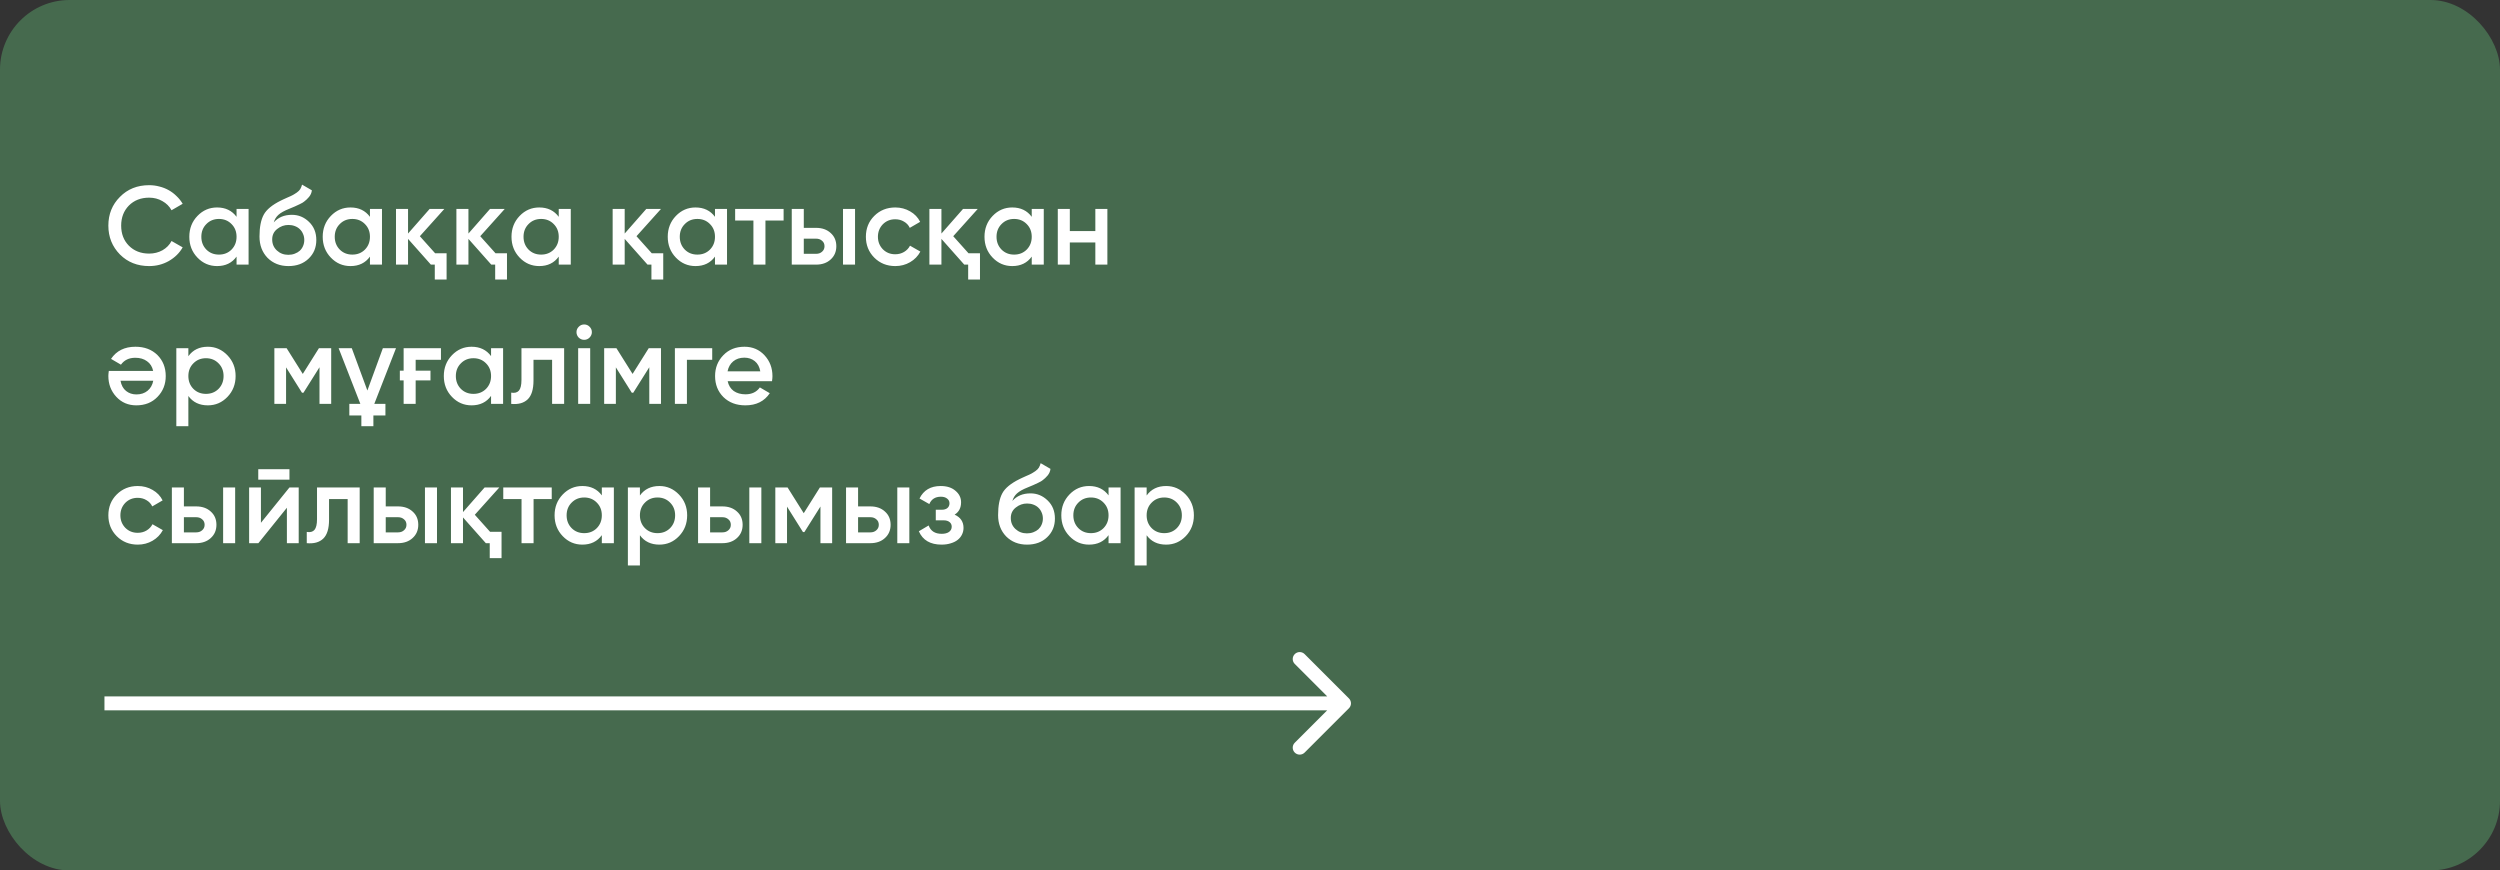 <?xml version="1.0" encoding="UTF-8"?> <svg xmlns="http://www.w3.org/2000/svg" width="359" height="125" viewBox="0 0 359 125" fill="none"><rect x="0" y="0" width="359" height="125" fill="#333333" stroke="none"/><rect width="359" height="125" rx="10" fill="#466A4E"></rect><path d="M21.416 38.208C19.731 38.208 18.333 37.653 17.224 36.544C16.115 35.413 15.56 34.032 15.56 32.4C15.56 30.757 16.115 29.381 17.224 28.272C18.323 27.152 19.72 26.592 21.416 26.592C21.928 26.592 22.419 26.656 22.888 26.784C23.368 26.901 23.816 27.077 24.232 27.312C24.648 27.547 25.021 27.829 25.352 28.16C25.693 28.48 25.987 28.848 26.232 29.264L24.632 30.192C24.333 29.637 23.896 29.2 23.32 28.88C22.755 28.549 22.12 28.384 21.416 28.384C20.232 28.384 19.261 28.763 18.504 29.52C17.768 30.277 17.4 31.237 17.4 32.4C17.4 33.573 17.768 34.533 18.504 35.28C19.261 36.037 20.232 36.416 21.416 36.416C22.12 36.416 22.76 36.256 23.336 35.936C23.912 35.605 24.344 35.163 24.632 34.608L26.232 35.52C25.773 36.331 25.107 36.987 24.232 37.488C23.379 37.968 22.44 38.208 21.416 38.208ZM33.969 30H35.697V38H33.969V36.848C33.318 37.755 32.385 38.208 31.169 38.208C30.07 38.208 29.132 37.803 28.353 36.992C27.574 36.181 27.185 35.184 27.185 34C27.185 32.816 27.574 31.819 28.353 31.008C29.132 30.197 30.07 29.792 31.169 29.792C32.374 29.792 33.308 30.24 33.969 31.136V30ZM29.633 35.84C30.113 36.32 30.716 36.56 31.441 36.56C32.166 36.56 32.769 36.32 33.249 35.84C33.729 35.349 33.969 34.736 33.969 34C33.969 33.264 33.729 32.656 33.249 32.176C32.769 31.685 32.166 31.44 31.441 31.44C30.716 31.44 30.113 31.685 29.633 32.176C29.153 32.656 28.913 33.264 28.913 34C28.913 34.736 29.153 35.349 29.633 35.84ZM41.423 38.208C40.207 38.208 39.205 37.813 38.415 37.024C37.647 36.224 37.263 35.205 37.263 33.968C37.263 32.624 37.466 31.579 37.871 30.832C38.266 30.096 39.087 29.419 40.335 28.8C40.442 28.747 40.565 28.688 40.703 28.624C40.852 28.549 41.029 28.469 41.231 28.384C41.434 28.299 41.605 28.224 41.743 28.16C41.882 28.096 41.989 28.043 42.063 28C42.138 27.957 42.218 27.909 42.303 27.856C42.399 27.792 42.506 27.723 42.623 27.648C42.847 27.488 43.013 27.323 43.119 27.152C43.226 26.971 43.311 26.757 43.375 26.512L44.783 27.328C44.751 27.669 44.618 27.984 44.383 28.272C44.148 28.549 43.914 28.773 43.679 28.944C43.562 29.051 43.343 29.179 43.023 29.328L42.335 29.648L41.535 29.984C40.831 30.261 40.314 30.549 39.983 30.848C39.663 31.136 39.439 31.499 39.311 31.936C39.951 31.211 40.821 30.848 41.919 30.848C42.858 30.848 43.674 31.184 44.367 31.856C45.071 32.528 45.423 33.397 45.423 34.464C45.423 35.552 45.05 36.448 44.303 37.152C43.567 37.856 42.607 38.208 41.423 38.208ZM41.407 36.592C41.738 36.592 42.042 36.539 42.319 36.432C42.607 36.325 42.852 36.181 43.055 36C43.258 35.808 43.413 35.584 43.519 35.328C43.636 35.061 43.695 34.773 43.695 34.464C43.695 34.144 43.636 33.856 43.519 33.6C43.413 33.333 43.258 33.104 43.055 32.912C42.863 32.72 42.623 32.571 42.335 32.464C42.058 32.357 41.754 32.304 41.423 32.304C40.826 32.304 40.287 32.496 39.807 32.88C39.327 33.253 39.087 33.755 39.087 34.384C39.087 35.024 39.311 35.552 39.759 35.968C40.207 36.384 40.757 36.592 41.407 36.592ZM53.125 30H54.853V38H53.125V36.848C52.475 37.755 51.541 38.208 50.325 38.208C49.227 38.208 48.288 37.803 47.509 36.992C46.731 36.181 46.341 35.184 46.341 34C46.341 32.816 46.731 31.819 47.509 31.008C48.288 30.197 49.227 29.792 50.325 29.792C51.531 29.792 52.464 30.24 53.125 31.136V30ZM48.789 35.84C49.269 36.32 49.872 36.56 50.597 36.56C51.323 36.56 51.925 36.32 52.405 35.84C52.885 35.349 53.125 34.736 53.125 34C53.125 33.264 52.885 32.656 52.405 32.176C51.925 31.685 51.323 31.44 50.597 31.44C49.872 31.44 49.269 31.685 48.789 32.176C48.309 32.656 48.069 33.264 48.069 34C48.069 34.736 48.309 35.349 48.789 35.84ZM62.483 36.368H64.131V40.144H62.435V38H61.875L58.595 34.304V38H56.867V30H58.595V33.536L61.699 30H63.811L60.291 33.92L62.483 36.368ZM71.155 36.368H72.803V40.144H71.107V38H70.547L67.267 34.304V38H65.539V30H67.267V33.536L70.371 30H72.483L68.963 33.92L71.155 36.368ZM80.235 30H81.963V38H80.235V36.848C79.584 37.755 78.651 38.208 77.435 38.208C76.336 38.208 75.397 37.803 74.619 36.992C73.84 36.181 73.451 35.184 73.451 34C73.451 32.816 73.84 31.819 74.619 31.008C75.397 30.197 76.336 29.792 77.435 29.792C78.64 29.792 79.573 30.24 80.235 31.136V30ZM75.899 35.84C76.379 36.32 76.981 36.56 77.707 36.56C78.432 36.56 79.035 36.32 79.515 35.84C79.995 35.349 80.235 34.736 80.235 34C80.235 33.264 79.995 32.656 79.515 32.176C79.035 31.685 78.432 31.44 77.707 31.44C76.981 31.44 76.379 31.685 75.899 32.176C75.419 32.656 75.179 33.264 75.179 34C75.179 34.736 75.419 35.349 75.899 35.84ZM93.593 36.368H95.241V40.144H93.545V38H92.985L89.705 34.304V38H87.977V30H89.705V33.536L92.809 30H94.921L91.401 33.92L93.593 36.368ZM102.672 30H104.4V38H102.672V36.848C102.021 37.755 101.088 38.208 99.872 38.208C98.773 38.208 97.835 37.803 97.056 36.992C96.278 36.181 95.888 35.184 95.888 34C95.888 32.816 96.278 31.819 97.056 31.008C97.835 30.197 98.773 29.792 99.872 29.792C101.077 29.792 102.011 30.24 102.672 31.136V30ZM98.336 35.84C98.816 36.32 99.419 36.56 100.144 36.56C100.869 36.56 101.472 36.32 101.952 35.84C102.432 35.349 102.672 34.736 102.672 34C102.672 33.264 102.432 32.656 101.952 32.176C101.472 31.685 100.869 31.44 100.144 31.44C99.419 31.44 98.816 31.685 98.336 32.176C97.856 32.656 97.616 33.264 97.616 34C97.616 34.736 97.856 35.349 98.336 35.84ZM112.526 30V31.664H109.918V38H108.19V31.664H105.566V30H112.526ZM117.184 32.72C118.048 32.72 118.746 32.965 119.28 33.456C119.824 33.936 120.096 34.571 120.096 35.36C120.096 36.139 119.824 36.773 119.28 37.264C118.746 37.755 118.048 38 117.184 38H113.696V30H115.424V32.72H117.184ZM121.056 30H122.784V38H121.056V30ZM117.2 36.448C117.541 36.448 117.824 36.347 118.048 36.144C118.282 35.941 118.4 35.68 118.4 35.36C118.4 35.029 118.282 34.768 118.048 34.576C117.824 34.373 117.541 34.272 117.2 34.272H115.424V36.448H117.2ZM128.565 38.208C127.36 38.208 126.352 37.803 125.541 36.992C124.741 36.181 124.341 35.184 124.341 34C124.341 32.805 124.741 31.808 125.541 31.008C126.352 30.197 127.36 29.792 128.565 29.792C129.344 29.792 130.053 29.979 130.693 30.352C131.333 30.715 131.813 31.216 132.133 31.856L130.645 32.72C130.464 32.336 130.187 32.037 129.813 31.824C129.451 31.6 129.029 31.488 128.549 31.488C127.845 31.488 127.253 31.728 126.773 32.208C126.304 32.699 126.069 33.296 126.069 34C126.069 34.704 126.304 35.301 126.773 35.792C127.253 36.272 127.845 36.512 128.549 36.512C129.029 36.512 129.456 36.4 129.829 36.176C130.203 35.952 130.485 35.653 130.677 35.28L132.165 36.128C131.824 36.768 131.333 37.275 130.693 37.648C130.053 38.021 129.344 38.208 128.565 38.208ZM139.077 36.368H140.725V40.144H139.029V38H138.469L135.189 34.304V38H133.461V30H135.189V33.536L138.293 30H140.405L136.885 33.92L139.077 36.368ZM148.157 30H149.885V38H148.157V36.848C147.506 37.755 146.573 38.208 145.357 38.208C144.258 38.208 143.319 37.803 142.541 36.992C141.762 36.181 141.373 35.184 141.373 34C141.373 32.816 141.762 31.819 142.541 31.008C143.319 30.197 144.258 29.792 145.357 29.792C146.562 29.792 147.495 30.24 148.157 31.136V30ZM143.821 35.84C144.301 36.32 144.903 36.56 145.629 36.56C146.354 36.56 146.957 36.32 147.437 35.84C147.917 35.349 148.157 34.736 148.157 34C148.157 33.264 147.917 32.656 147.437 32.176C146.957 31.685 146.354 31.44 145.629 31.44C144.903 31.44 144.301 31.685 143.821 32.176C143.341 32.656 143.101 33.264 143.101 34C143.101 34.736 143.341 35.349 143.821 35.84ZM157.291 30H159.019V38H157.291V34.816H153.627V38H151.899V30H153.627V33.184H157.291V30ZM21.992 53.264C21.864 52.656 21.571 52.192 21.112 51.872C20.664 51.541 20.104 51.376 19.432 51.376C18.525 51.376 17.837 51.707 17.368 52.368L15.944 51.536C16.723 50.373 17.891 49.792 19.448 49.792C20.739 49.792 21.789 50.187 22.6 50.976C23.4 51.776 23.8 52.784 23.8 54C23.8 55.184 23.405 56.181 22.616 56.992C21.837 57.803 20.824 58.208 19.576 58.208C18.413 58.208 17.453 57.797 16.696 56.976C15.939 56.155 15.56 55.157 15.56 53.984C15.56 53.899 15.565 53.797 15.576 53.68C15.587 53.552 15.603 53.413 15.624 53.264H21.992ZM17.304 54.672C17.421 55.323 17.688 55.813 18.104 56.144C18.52 56.475 19.016 56.64 19.592 56.64C20.232 56.64 20.765 56.464 21.192 56.112C21.619 55.76 21.891 55.28 22.008 54.672H17.304ZM29.849 49.792C30.936 49.792 31.875 50.203 32.664 51.024C33.443 51.835 33.833 52.827 33.833 54C33.833 55.184 33.443 56.181 32.664 56.992C31.886 57.803 30.947 58.208 29.849 58.208C28.633 58.208 27.699 57.76 27.049 56.864V61.2H25.32V50H27.049V51.152C27.699 50.245 28.633 49.792 29.849 49.792ZM27.768 55.84C28.248 56.32 28.851 56.56 29.576 56.56C30.302 56.56 30.904 56.32 31.384 55.84C31.864 55.349 32.105 54.736 32.105 54C32.105 53.264 31.864 52.656 31.384 52.176C30.904 51.685 30.302 51.44 29.576 51.44C28.851 51.44 28.248 51.685 27.768 52.176C27.288 52.656 27.049 53.264 27.049 54C27.049 54.736 27.288 55.349 27.768 55.84ZM47.559 50V58H45.879V52.736L43.575 56.4H43.367L41.079 52.752V58H39.399V50H41.159L43.479 53.696L45.799 50H47.559ZM55.347 59.664H53.619V61.2H51.891V59.664H50.163V58H51.747L48.627 50H50.515L52.755 56.08L54.979 50H56.867L53.747 58H55.347V59.664ZM63.321 50V51.664H59.689V53.232H61.817V54.624H59.689V58H57.961V54.624H57.417V53.232H57.961V50H63.321ZM70.516 50H72.244V58H70.516V56.848C69.865 57.755 68.932 58.208 67.716 58.208C66.617 58.208 65.678 57.803 64.9 56.992C64.121 56.181 63.732 55.184 63.732 54C63.732 52.816 64.121 51.819 64.9 51.008C65.678 50.197 66.617 49.792 67.716 49.792C68.921 49.792 69.855 50.24 70.516 51.136V50ZM66.18 55.84C66.66 56.32 67.263 56.56 67.988 56.56C68.713 56.56 69.316 56.32 69.796 55.84C70.276 55.349 70.516 54.736 70.516 54C70.516 53.264 70.276 52.656 69.796 52.176C69.316 51.685 68.713 51.44 67.988 51.44C67.263 51.44 66.66 51.685 66.18 52.176C65.7 52.656 65.46 53.264 65.46 54C65.46 54.736 65.7 55.349 66.18 55.84ZM81.01 50V58H79.282V51.664H76.61V54.64C76.61 55.909 76.333 56.811 75.778 57.344C75.223 57.877 74.434 58.096 73.41 58V56.384C73.901 56.469 74.269 56.373 74.514 56.096C74.759 55.808 74.882 55.296 74.882 54.56V50H81.01ZM84.656 48.48C84.442 48.693 84.186 48.8 83.888 48.8C83.589 48.8 83.328 48.693 83.104 48.48C82.89 48.256 82.784 47.995 82.784 47.696C82.784 47.397 82.89 47.141 83.104 46.928C83.317 46.704 83.578 46.592 83.888 46.592C84.197 46.592 84.458 46.704 84.672 46.928C84.885 47.141 84.992 47.397 84.992 47.696C84.992 47.995 84.88 48.256 84.656 48.48ZM83.024 58V50H84.752V58H83.024ZM94.918 50V58H93.238V52.736L90.934 56.4H90.726L88.438 52.752V58H86.758V50H88.518L90.838 53.696L93.158 50H94.918ZM102.274 50V51.664H98.642V58H96.914V50H102.274ZM104.493 54.736C104.621 55.344 104.909 55.813 105.357 56.144C105.816 56.464 106.381 56.624 107.053 56.624C107.96 56.624 108.648 56.293 109.117 55.632L110.541 56.464C109.762 57.627 108.594 58.208 107.037 58.208C105.746 58.208 104.696 57.813 103.885 57.024C103.085 56.224 102.685 55.216 102.685 54C102.685 52.816 103.08 51.819 103.869 51.008C104.648 50.197 105.661 49.792 106.909 49.792C108.072 49.792 109.032 50.203 109.789 51.024C110.546 51.845 110.925 52.843 110.925 54.016C110.925 54.101 110.92 54.208 110.909 54.336C110.898 54.453 110.882 54.587 110.861 54.736H104.493ZM109.181 53.328C109.064 52.677 108.797 52.187 108.381 51.856C107.965 51.525 107.469 51.36 106.893 51.36C106.253 51.36 105.72 51.536 105.293 51.888C104.866 52.24 104.594 52.72 104.477 53.328H109.181ZM19.784 78.208C18.579 78.208 17.571 77.803 16.76 76.992C15.96 76.181 15.56 75.184 15.56 74C15.56 72.805 15.96 71.808 16.76 71.008C17.571 70.197 18.579 69.792 19.784 69.792C20.563 69.792 21.272 69.979 21.912 70.352C22.552 70.715 23.032 71.216 23.352 71.856L21.864 72.72C21.683 72.336 21.405 72.037 21.032 71.824C20.669 71.6 20.248 71.488 19.768 71.488C19.064 71.488 18.472 71.728 17.992 72.208C17.523 72.699 17.288 73.296 17.288 74C17.288 74.704 17.523 75.301 17.992 75.792C18.472 76.272 19.064 76.512 19.768 76.512C20.248 76.512 20.675 76.4 21.048 76.176C21.421 75.952 21.704 75.653 21.896 75.28L23.384 76.128C23.043 76.768 22.552 77.275 21.912 77.648C21.272 78.021 20.563 78.208 19.784 78.208ZM28.168 72.72C29.032 72.72 29.73 72.965 30.264 73.456C30.808 73.936 31.08 74.571 31.08 75.36C31.08 76.139 30.808 76.773 30.264 77.264C29.73 77.755 29.032 78 28.168 78H24.68V70H26.408V72.72H28.168ZM32.04 70H33.768V78H32.04V70ZM28.184 76.448C28.525 76.448 28.808 76.347 29.032 76.144C29.267 75.941 29.384 75.68 29.384 75.36C29.384 75.029 29.267 74.768 29.032 74.576C28.808 74.373 28.525 74.272 28.184 74.272H26.408V76.448H28.184ZM37.086 68.88V67.376H41.566V68.88H37.086ZM41.566 70H42.894V78H41.198V72.912L37.102 78H35.774V70H37.47V75.072L41.566 70ZM51.651 70V78H49.923V71.664H47.251V74.64C47.251 75.909 46.973 76.811 46.419 77.344C45.864 77.877 45.075 78.096 44.051 78V76.384C44.541 76.469 44.909 76.373 45.155 76.096C45.4 75.808 45.523 75.296 45.523 74.56V70H51.651ZM57.152 72.72C58.016 72.72 58.715 72.965 59.248 73.456C59.792 73.936 60.064 74.571 60.064 75.36C60.064 76.139 59.792 76.773 59.248 77.264C58.715 77.755 58.016 78 57.152 78H53.664V70H55.392V72.72H57.152ZM61.024 70H62.752V78H61.024V70ZM57.168 76.448C57.51 76.448 57.792 76.347 58.016 76.144C58.251 75.941 58.368 75.68 58.368 75.36C58.368 75.029 58.251 74.768 58.016 74.576C57.792 74.373 57.51 74.272 57.168 74.272H55.392V76.448H57.168ZM70.374 76.368H72.022V80.144H70.326V78H69.766L66.486 74.304V78H64.758V70H66.486V73.536L69.59 70H71.702L68.182 73.92L70.374 76.368ZM79.229 70V71.664H76.621V78H74.893V71.664H72.269V70H79.229ZM86.422 70H88.15V78H86.422V76.848C85.772 77.755 84.838 78.208 83.622 78.208C82.523 78.208 81.585 77.803 80.806 76.992C80.028 76.181 79.638 75.184 79.638 74C79.638 72.816 80.028 71.819 80.806 71.008C81.585 70.197 82.523 69.792 83.622 69.792C84.828 69.792 85.761 70.24 86.422 71.136V70ZM82.086 75.84C82.566 76.32 83.169 76.56 83.894 76.56C84.62 76.56 85.222 76.32 85.702 75.84C86.182 75.349 86.422 74.736 86.422 74C86.422 73.264 86.182 72.656 85.702 72.176C85.222 71.685 84.62 71.44 83.894 71.44C83.169 71.44 82.566 71.685 82.086 72.176C81.606 72.656 81.366 73.264 81.366 74C81.366 74.736 81.606 75.349 82.086 75.84ZM94.692 69.792C95.78 69.792 96.719 70.203 97.508 71.024C98.287 71.835 98.676 72.827 98.676 74C98.676 75.184 98.287 76.181 97.508 76.992C96.73 77.803 95.791 78.208 94.692 78.208C93.476 78.208 92.543 77.76 91.892 76.864V81.2H90.164V70H91.892V71.152C92.543 70.245 93.476 69.792 94.692 69.792ZM92.612 75.84C93.092 76.32 93.695 76.56 94.42 76.56C95.146 76.56 95.748 76.32 96.228 75.84C96.708 75.349 96.948 74.736 96.948 74C96.948 73.264 96.708 72.656 96.228 72.176C95.748 71.685 95.146 71.44 94.42 71.44C93.695 71.44 93.092 71.685 92.612 72.176C92.132 72.656 91.892 73.264 91.892 74C91.892 74.736 92.132 75.349 92.612 75.84ZM103.73 72.72C104.594 72.72 105.293 72.965 105.826 73.456C106.37 73.936 106.642 74.571 106.642 75.36C106.642 76.139 106.37 76.773 105.826 77.264C105.293 77.755 104.594 78 103.73 78H100.242V70H101.97V72.72H103.73ZM107.602 70H109.33V78H107.602V70ZM103.746 76.448C104.088 76.448 104.37 76.347 104.594 76.144C104.829 75.941 104.946 75.68 104.946 75.36C104.946 75.029 104.829 74.768 104.594 74.576C104.37 74.373 104.088 74.272 103.746 74.272H101.97V76.448H103.746ZM119.496 70V78H117.816V72.736L115.512 76.4H115.304L113.016 72.752V78H111.336V70H113.096L115.416 73.696L117.736 70H119.496ZM124.98 72.72C125.844 72.72 126.543 72.965 127.076 73.456C127.62 73.936 127.892 74.571 127.892 75.36C127.892 76.139 127.62 76.773 127.076 77.264C126.543 77.755 125.844 78 124.98 78H121.492V70H123.22V72.72H124.98ZM128.852 70H130.58V78H128.852V70ZM124.996 76.448C125.338 76.448 125.62 76.347 125.844 76.144C126.079 75.941 126.196 75.68 126.196 75.36C126.196 75.029 126.079 74.768 125.844 74.576C125.62 74.373 125.338 74.272 124.996 74.272H123.22V76.448H124.996ZM137.082 73.904C137.935 74.288 138.362 74.923 138.362 75.808C138.362 76.149 138.287 76.469 138.138 76.768C137.999 77.056 137.797 77.307 137.53 77.52C137.263 77.733 136.933 77.899 136.538 78.016C136.143 78.144 135.701 78.208 135.21 78.208C133.589 78.208 132.501 77.568 131.946 76.288L133.354 75.456C133.642 76.256 134.266 76.656 135.226 76.656C135.674 76.656 136.026 76.565 136.282 76.384C136.538 76.192 136.666 75.941 136.666 75.632C136.666 75.355 136.565 75.136 136.362 74.976C136.159 74.805 135.877 74.72 135.514 74.72H134.378V73.2H135.226C135.578 73.2 135.85 73.12 136.042 72.96C136.245 72.789 136.346 72.56 136.346 72.272C136.346 71.995 136.234 71.771 136.01 71.6C135.786 71.419 135.487 71.328 135.114 71.328C134.303 71.328 133.749 71.68 133.45 72.384L132.042 71.584C132.629 70.389 133.642 69.792 135.082 69.792C135.978 69.792 136.687 70.021 137.21 70.48C137.743 70.928 138.01 71.477 138.01 72.128C138.01 72.928 137.701 73.52 137.082 73.904ZM147.486 78.208C146.27 78.208 145.267 77.813 144.478 77.024C143.71 76.224 143.326 75.205 143.326 73.968C143.326 72.624 143.528 71.579 143.934 70.832C144.328 70.096 145.15 69.419 146.398 68.8C146.504 68.747 146.627 68.688 146.766 68.624C146.915 68.549 147.091 68.469 147.294 68.384C147.496 68.299 147.667 68.224 147.806 68.16C147.944 68.096 148.051 68.043 148.126 68C148.2 67.957 148.28 67.909 148.366 67.856C148.462 67.792 148.568 67.723 148.686 67.648C148.91 67.488 149.075 67.323 149.182 67.152C149.288 66.971 149.374 66.757 149.438 66.512L150.846 67.328C150.814 67.669 150.68 67.984 150.446 68.272C150.211 68.549 149.976 68.773 149.742 68.944C149.624 69.051 149.406 69.179 149.086 69.328L148.398 69.648L147.598 69.984C146.894 70.261 146.376 70.549 146.046 70.848C145.726 71.136 145.502 71.499 145.374 71.936C146.014 71.211 146.883 70.848 147.982 70.848C148.92 70.848 149.736 71.184 150.43 71.856C151.134 72.528 151.486 73.397 151.486 74.464C151.486 75.552 151.112 76.448 150.366 77.152C149.63 77.856 148.67 78.208 147.486 78.208ZM147.47 76.592C147.8 76.592 148.104 76.539 148.382 76.432C148.67 76.325 148.915 76.181 149.118 76C149.32 75.808 149.475 75.584 149.582 75.328C149.699 75.061 149.758 74.773 149.758 74.464C149.758 74.144 149.699 73.856 149.582 73.6C149.475 73.333 149.32 73.104 149.118 72.912C148.926 72.72 148.686 72.571 148.398 72.464C148.12 72.357 147.816 72.304 147.486 72.304C146.888 72.304 146.35 72.496 145.87 72.88C145.39 73.253 145.15 73.755 145.15 74.384C145.15 75.024 145.374 75.552 145.822 75.968C146.27 76.384 146.819 76.592 147.47 76.592ZM159.188 70H160.916V78H159.188V76.848C158.537 77.755 157.604 78.208 156.388 78.208C155.289 78.208 154.35 77.803 153.572 76.992C152.793 76.181 152.404 75.184 152.404 74C152.404 72.816 152.793 71.819 153.572 71.008C154.35 70.197 155.289 69.792 156.388 69.792C157.593 69.792 158.526 70.24 159.188 71.136V70ZM154.852 75.84C155.332 76.32 155.934 76.56 156.66 76.56C157.385 76.56 157.988 76.32 158.468 75.84C158.948 75.349 159.188 74.736 159.188 74C159.188 73.264 158.948 72.656 158.468 72.176C157.988 71.685 157.385 71.44 156.66 71.44C155.934 71.44 155.332 71.685 154.852 72.176C154.372 72.656 154.132 73.264 154.132 74C154.132 74.736 154.372 75.349 154.852 75.84ZM167.458 69.792C168.546 69.792 169.485 70.203 170.274 71.024C171.053 71.835 171.442 72.827 171.442 74C171.442 75.184 171.053 76.181 170.274 76.992C169.495 77.803 168.557 78.208 167.458 78.208C166.242 78.208 165.309 77.76 164.658 76.864V81.2H162.93V70H164.658V71.152C165.309 70.245 166.242 69.792 167.458 69.792ZM165.378 75.84C165.858 76.32 166.461 76.56 167.186 76.56C167.911 76.56 168.514 76.32 168.994 75.84C169.474 75.349 169.714 74.736 169.714 74C169.714 73.264 169.474 72.656 168.994 72.176C168.514 71.685 167.911 71.44 167.186 71.44C166.461 71.44 165.858 71.685 165.378 72.176C164.898 72.656 164.658 73.264 164.658 74C164.658 74.736 164.898 75.349 165.378 75.84Z" fill="white"></path><path d="M193.707 101.707C194.098 101.317 194.098 100.683 193.707 100.293L187.343 93.929C186.953 93.538 186.319 93.538 185.929 93.929C185.538 94.32 185.538 94.953 185.929 95.343L191.586 101L185.929 106.657C185.538 107.047 185.538 107.681 185.929 108.071C186.319 108.462 186.953 108.462 187.343 108.071L193.707 101.707ZM15 101V102H193V101V100H15V101Z" fill="white"></path></svg> 